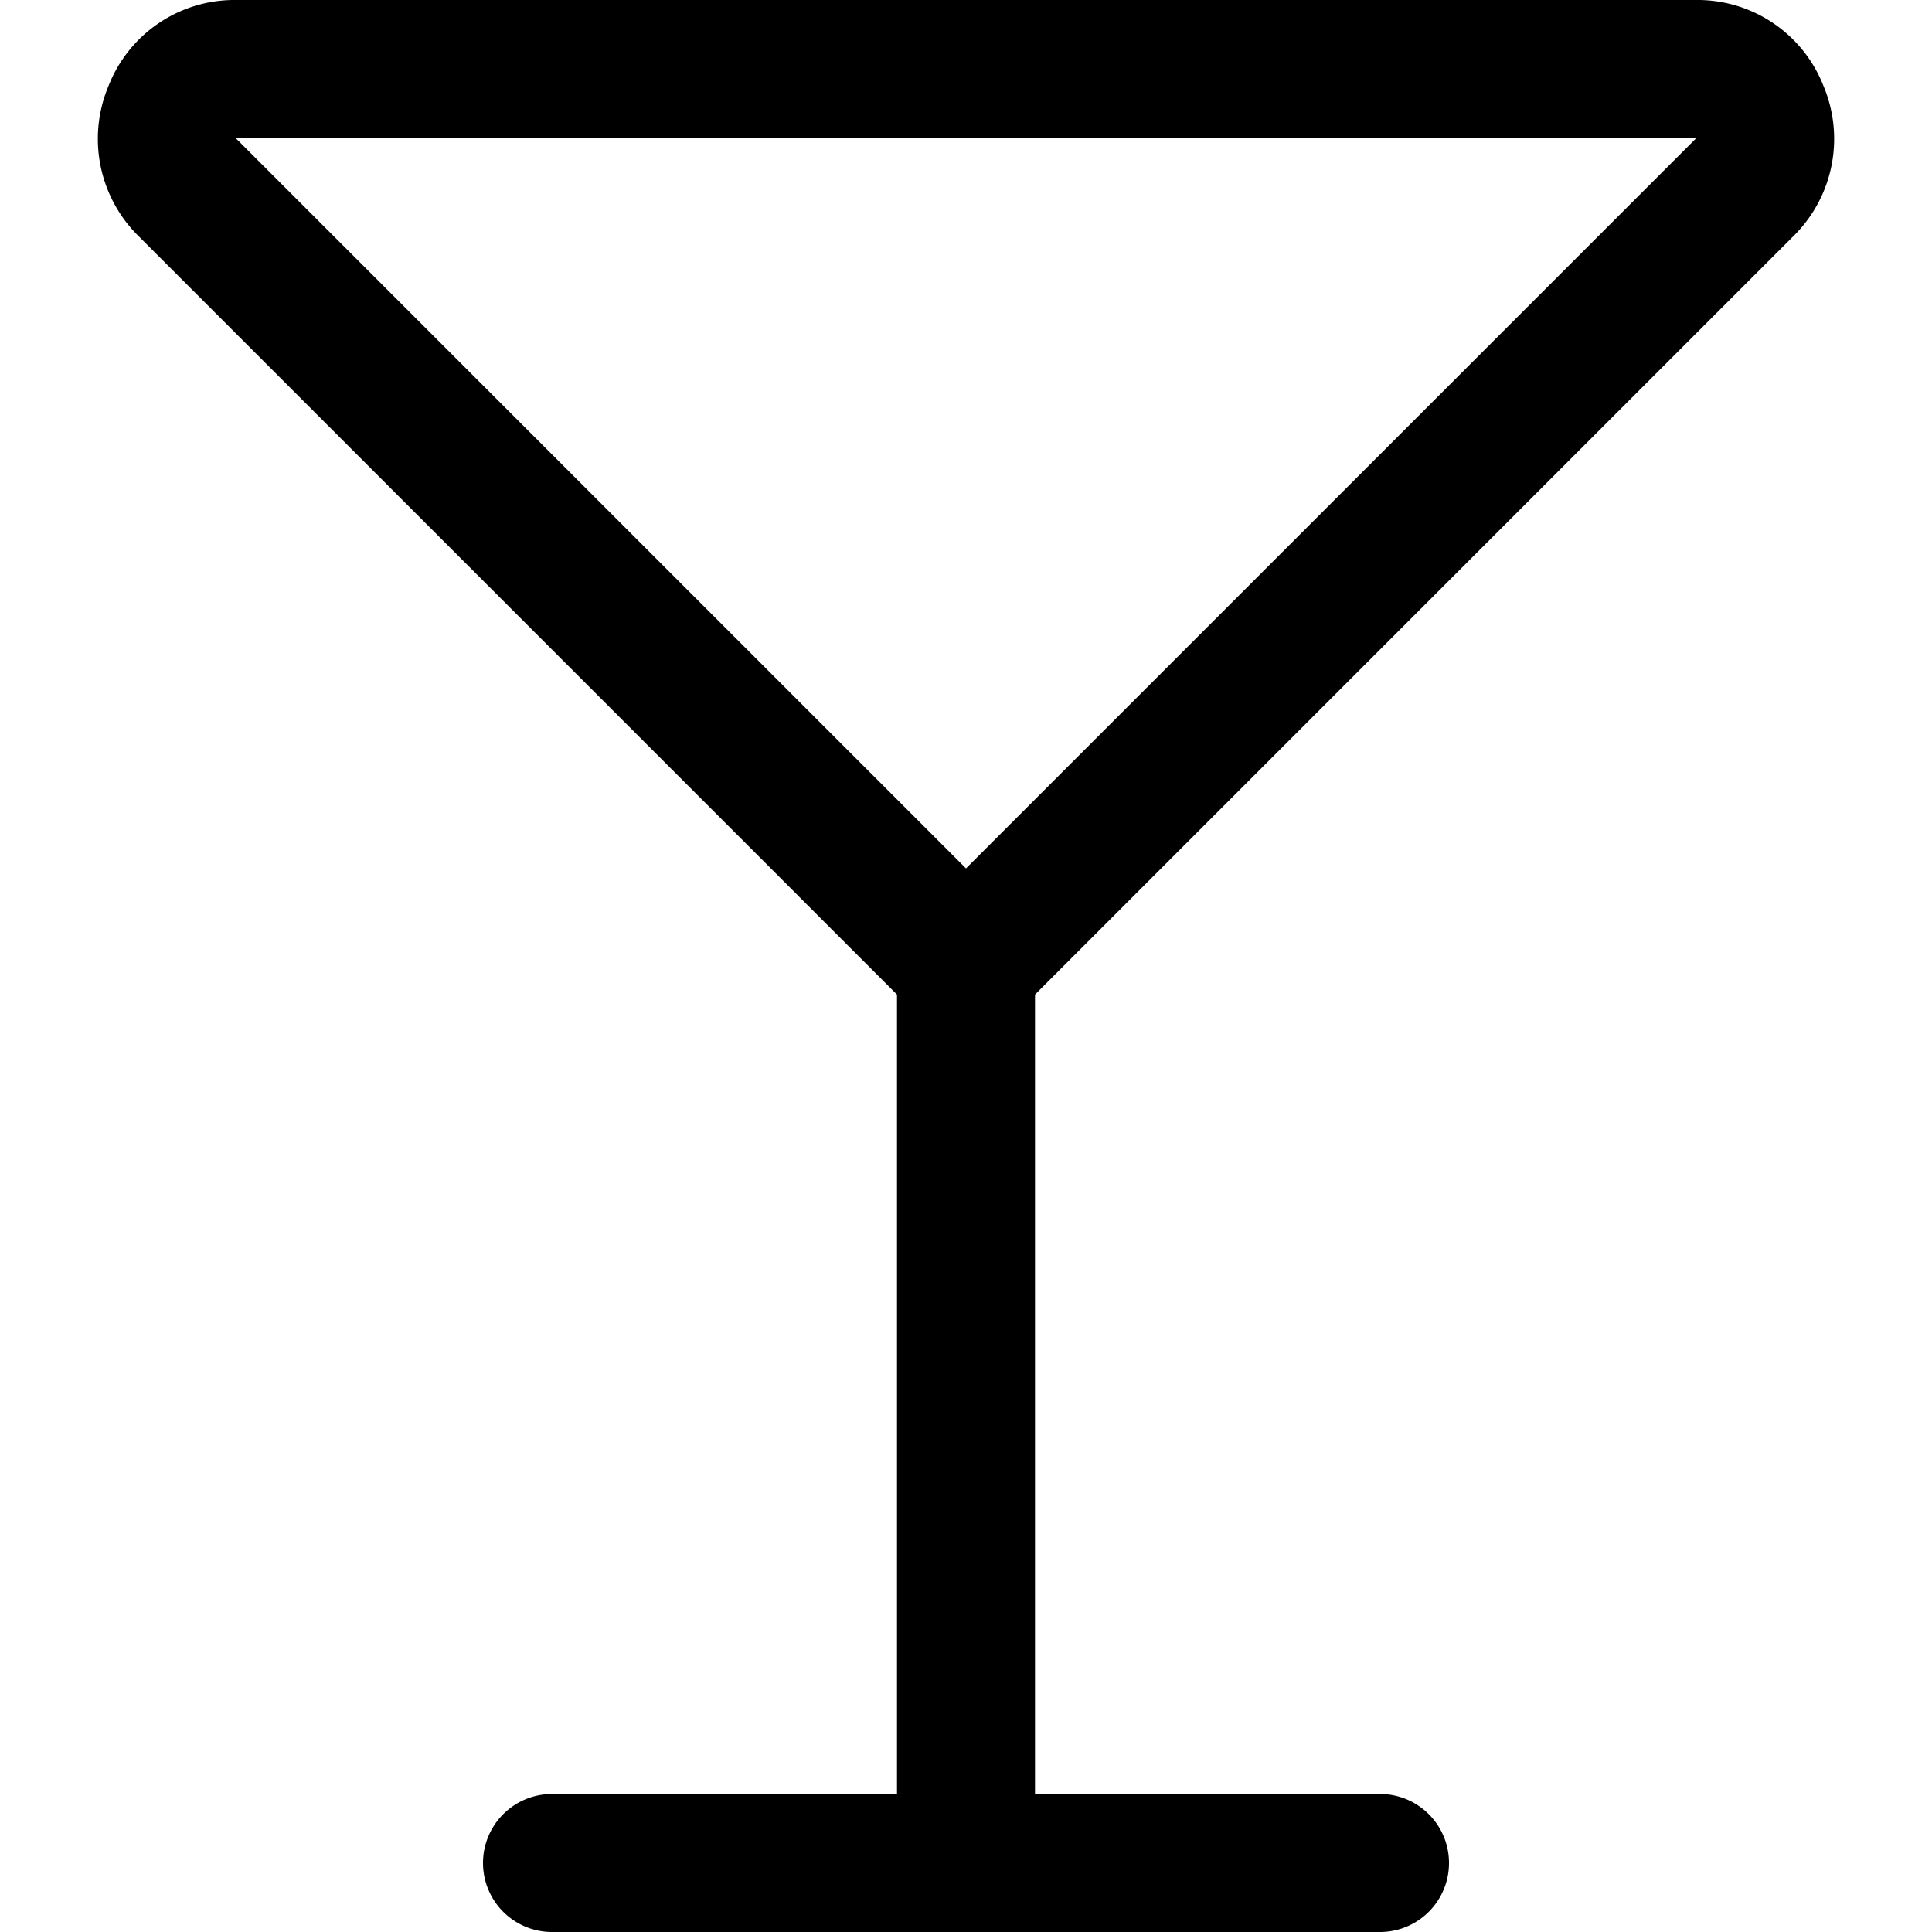 <?xml version="1.0" encoding="UTF-8"?>
<svg xmlns="http://www.w3.org/2000/svg" width="32" height="32" viewBox="0 0 14 14">
  <path fill="none" stroke="currentColor" stroke-linecap="round" stroke-linejoin="round" d="M1.71.5a.48.48 0 0 0-.46.31a.49.49 0 0 0 .1.54L7 7l5.65-5.65a.49.49 0 0 0 .1-.54a.48.48 0 0 0-.46-.31ZM7 7v6.5m-3 0h6"></path>
</svg>
